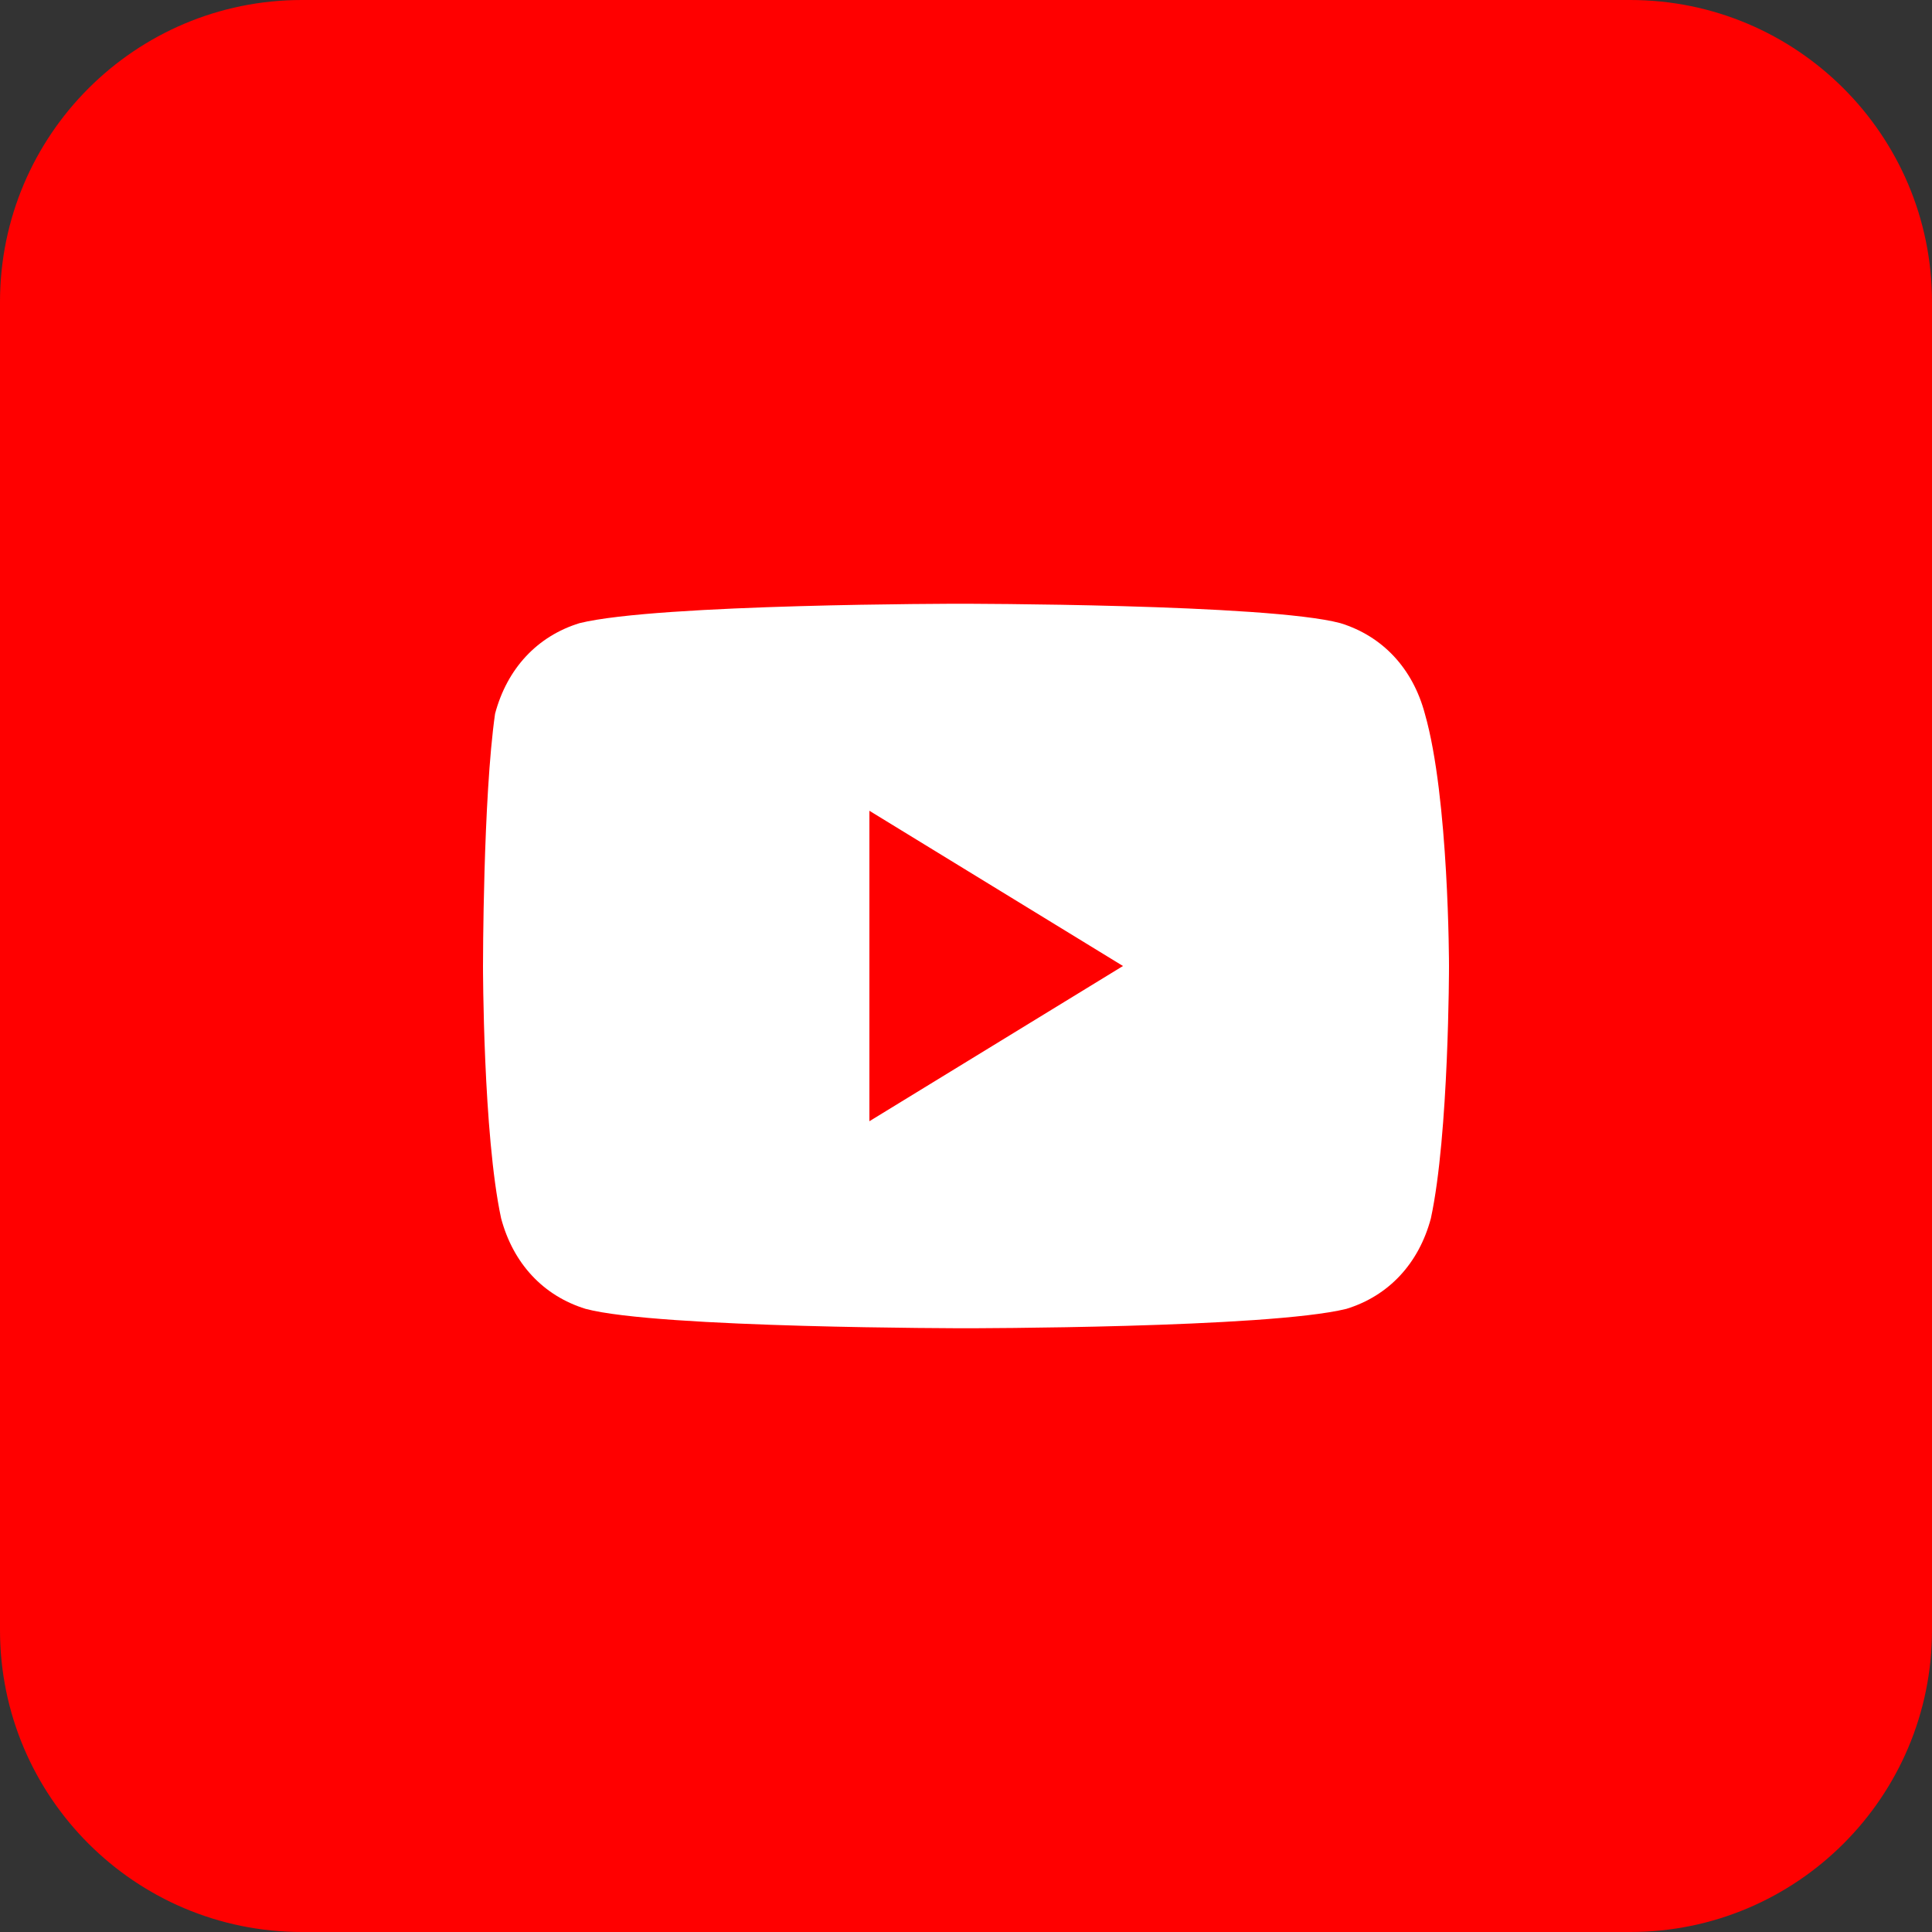 <?xml version="1.0" encoding="UTF-8"?> <svg xmlns="http://www.w3.org/2000/svg" width="32" height="32" viewBox="0 0 32 32" fill="none"><rect x="0" y="0" width="32" height="32" fill="#333333" stroke="none"/><path d="M27 0H5C2.239 0 0 2.239 0 5V27C0 29.761 2.239 32 5 32H27C29.761 32 32 29.761 32 27V5C32 2.239 29.761 0 27 0Z" fill="#FF0000"></path><path d="M23.6 11.821C23.4 11.071 22.9 10.536 22.2 10.321C21 10 15.9 10 15.9 10C15.9 10 10.9 10 9.6 10.321C8.9 10.536 8.4 11.071 8.2 11.821C8 13.214 8 16 8 16C8 16 8 18.786 8.3 20.179C8.5 20.929 9 21.464 9.7 21.679C10.9 22 16 22 16 22C16 22 21 22 22.3 21.679C23 21.464 23.5 20.929 23.7 20.179C24 18.786 24 16 24 16C24 16 24 13.214 23.6 11.821ZM14.4 18.571V13.429L18.6 16L14.4 18.571Z" fill="white"></path></svg> 